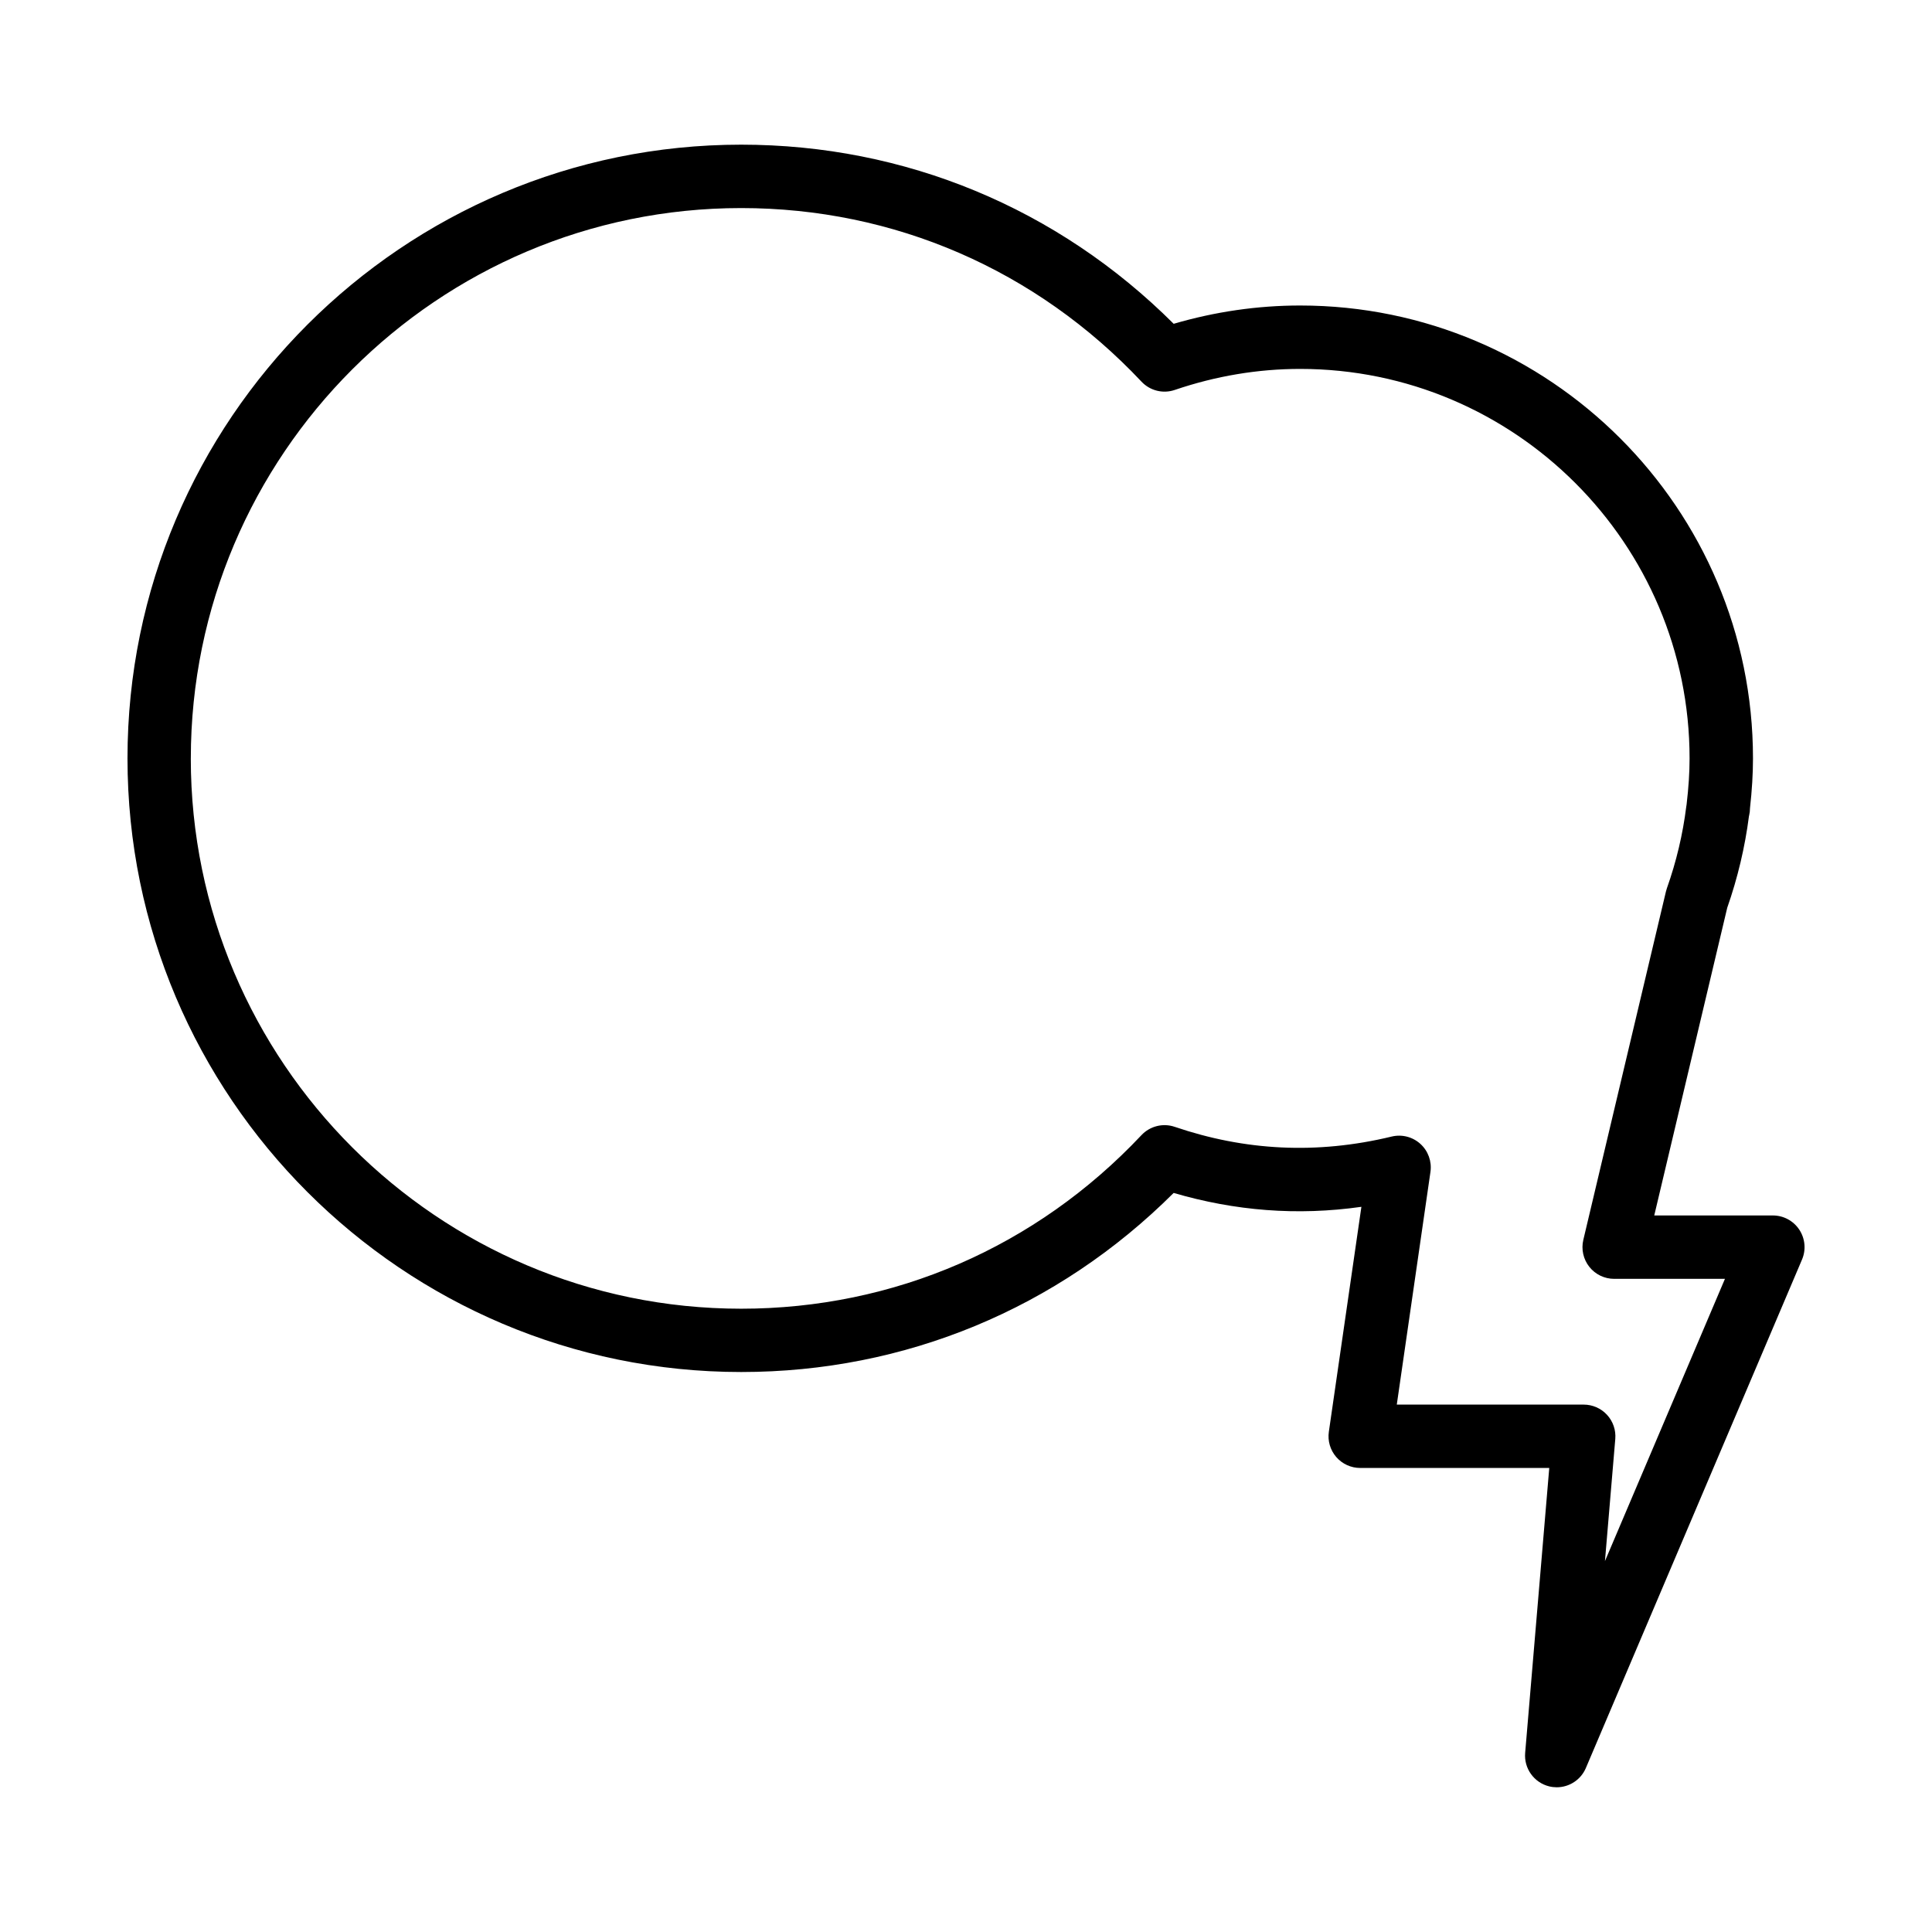 <?xml version="1.0" encoding="UTF-8"?>
<!-- Uploaded to: ICON Repo, www.iconrepo.com, Generator: ICON Repo Mixer Tools -->
<svg fill="#000000" width="800px" height="800px" version="1.1" viewBox="144 144 512 512" xmlns="http://www.w3.org/2000/svg">
 <path d="m455.03 460.14c16.199 4.742 32.703 6.102 49.754 3.68l-8.625 59.609c-0.352 2.41 0.367 4.856 1.961 6.699 1.598 1.844 3.91 2.898 6.352 2.898h50.098l-6.387 75.516c-0.348 4.109 2.344 7.863 6.344 8.859 0.676 0.168 1.355 0.246 2.023 0.246 3.301 0 6.383-1.957 7.723-5.113l57.281-134.74c1.105-2.594 0.832-5.566-0.723-7.918-1.555-2.352-4.184-3.766-7.004-3.766h-31.434l19.34-81.539c2.773-7.922 4.707-16.09 5.758-24.281l0.055-0.223c0.148-0.625 0.219-1.262 0.219-1.891 0.531-4.773 0.793-9.102 0.793-13.203 0-66.172-53.836-120.01-120.01-120.01-11.266 0-22.516 1.629-33.512 4.848-30.719-30.656-71.219-47.473-114.62-47.473-89.676 0-162.63 72.957-162.63 162.63 0 89.676 72.957 162.63 162.63 162.63 43.398 0.008 83.898-16.809 114.62-47.465zm-260.46-115.16c0-80.414 65.422-145.84 145.84-145.84 40.496 0 78.172 16.336 106.1 46.004 2.258 2.398 5.703 3.262 8.82 2.191 10.863-3.695 22.039-5.57 33.215-5.57 56.914 0 103.21 46.305 103.21 103.21 0 3.707-0.258 7.691-0.785 12.18-0.004 0.012-0.004 0.023-0.004 0.039-0.035 0.188-0.066 0.379-0.09 0.57-0.906 7.293-2.629 14.574-5.133 21.637-0.102 0.285-0.188 0.574-0.254 0.867l-21.891 92.305c-0.594 2.5-0.008 5.129 1.582 7.144 1.594 2.016 4.019 3.191 6.586 3.191h29.363l-31.801 74.801 2.738-32.367c0.199-2.344-0.594-4.66-2.184-6.391-1.59-1.73-3.832-2.715-6.184-2.715h-49.535l8.922-61.672c0.398-2.758-0.598-5.535-2.656-7.41-2.062-1.875-4.91-2.609-7.625-1.953-19.898 4.809-38.965 3.727-57.48-2.574-3.117-1.066-6.562-0.203-8.82 2.191-27.926 29.664-65.602 46.004-106.1 46.004-80.418-0.012-145.84-65.434-145.84-145.85z"/>
</svg>